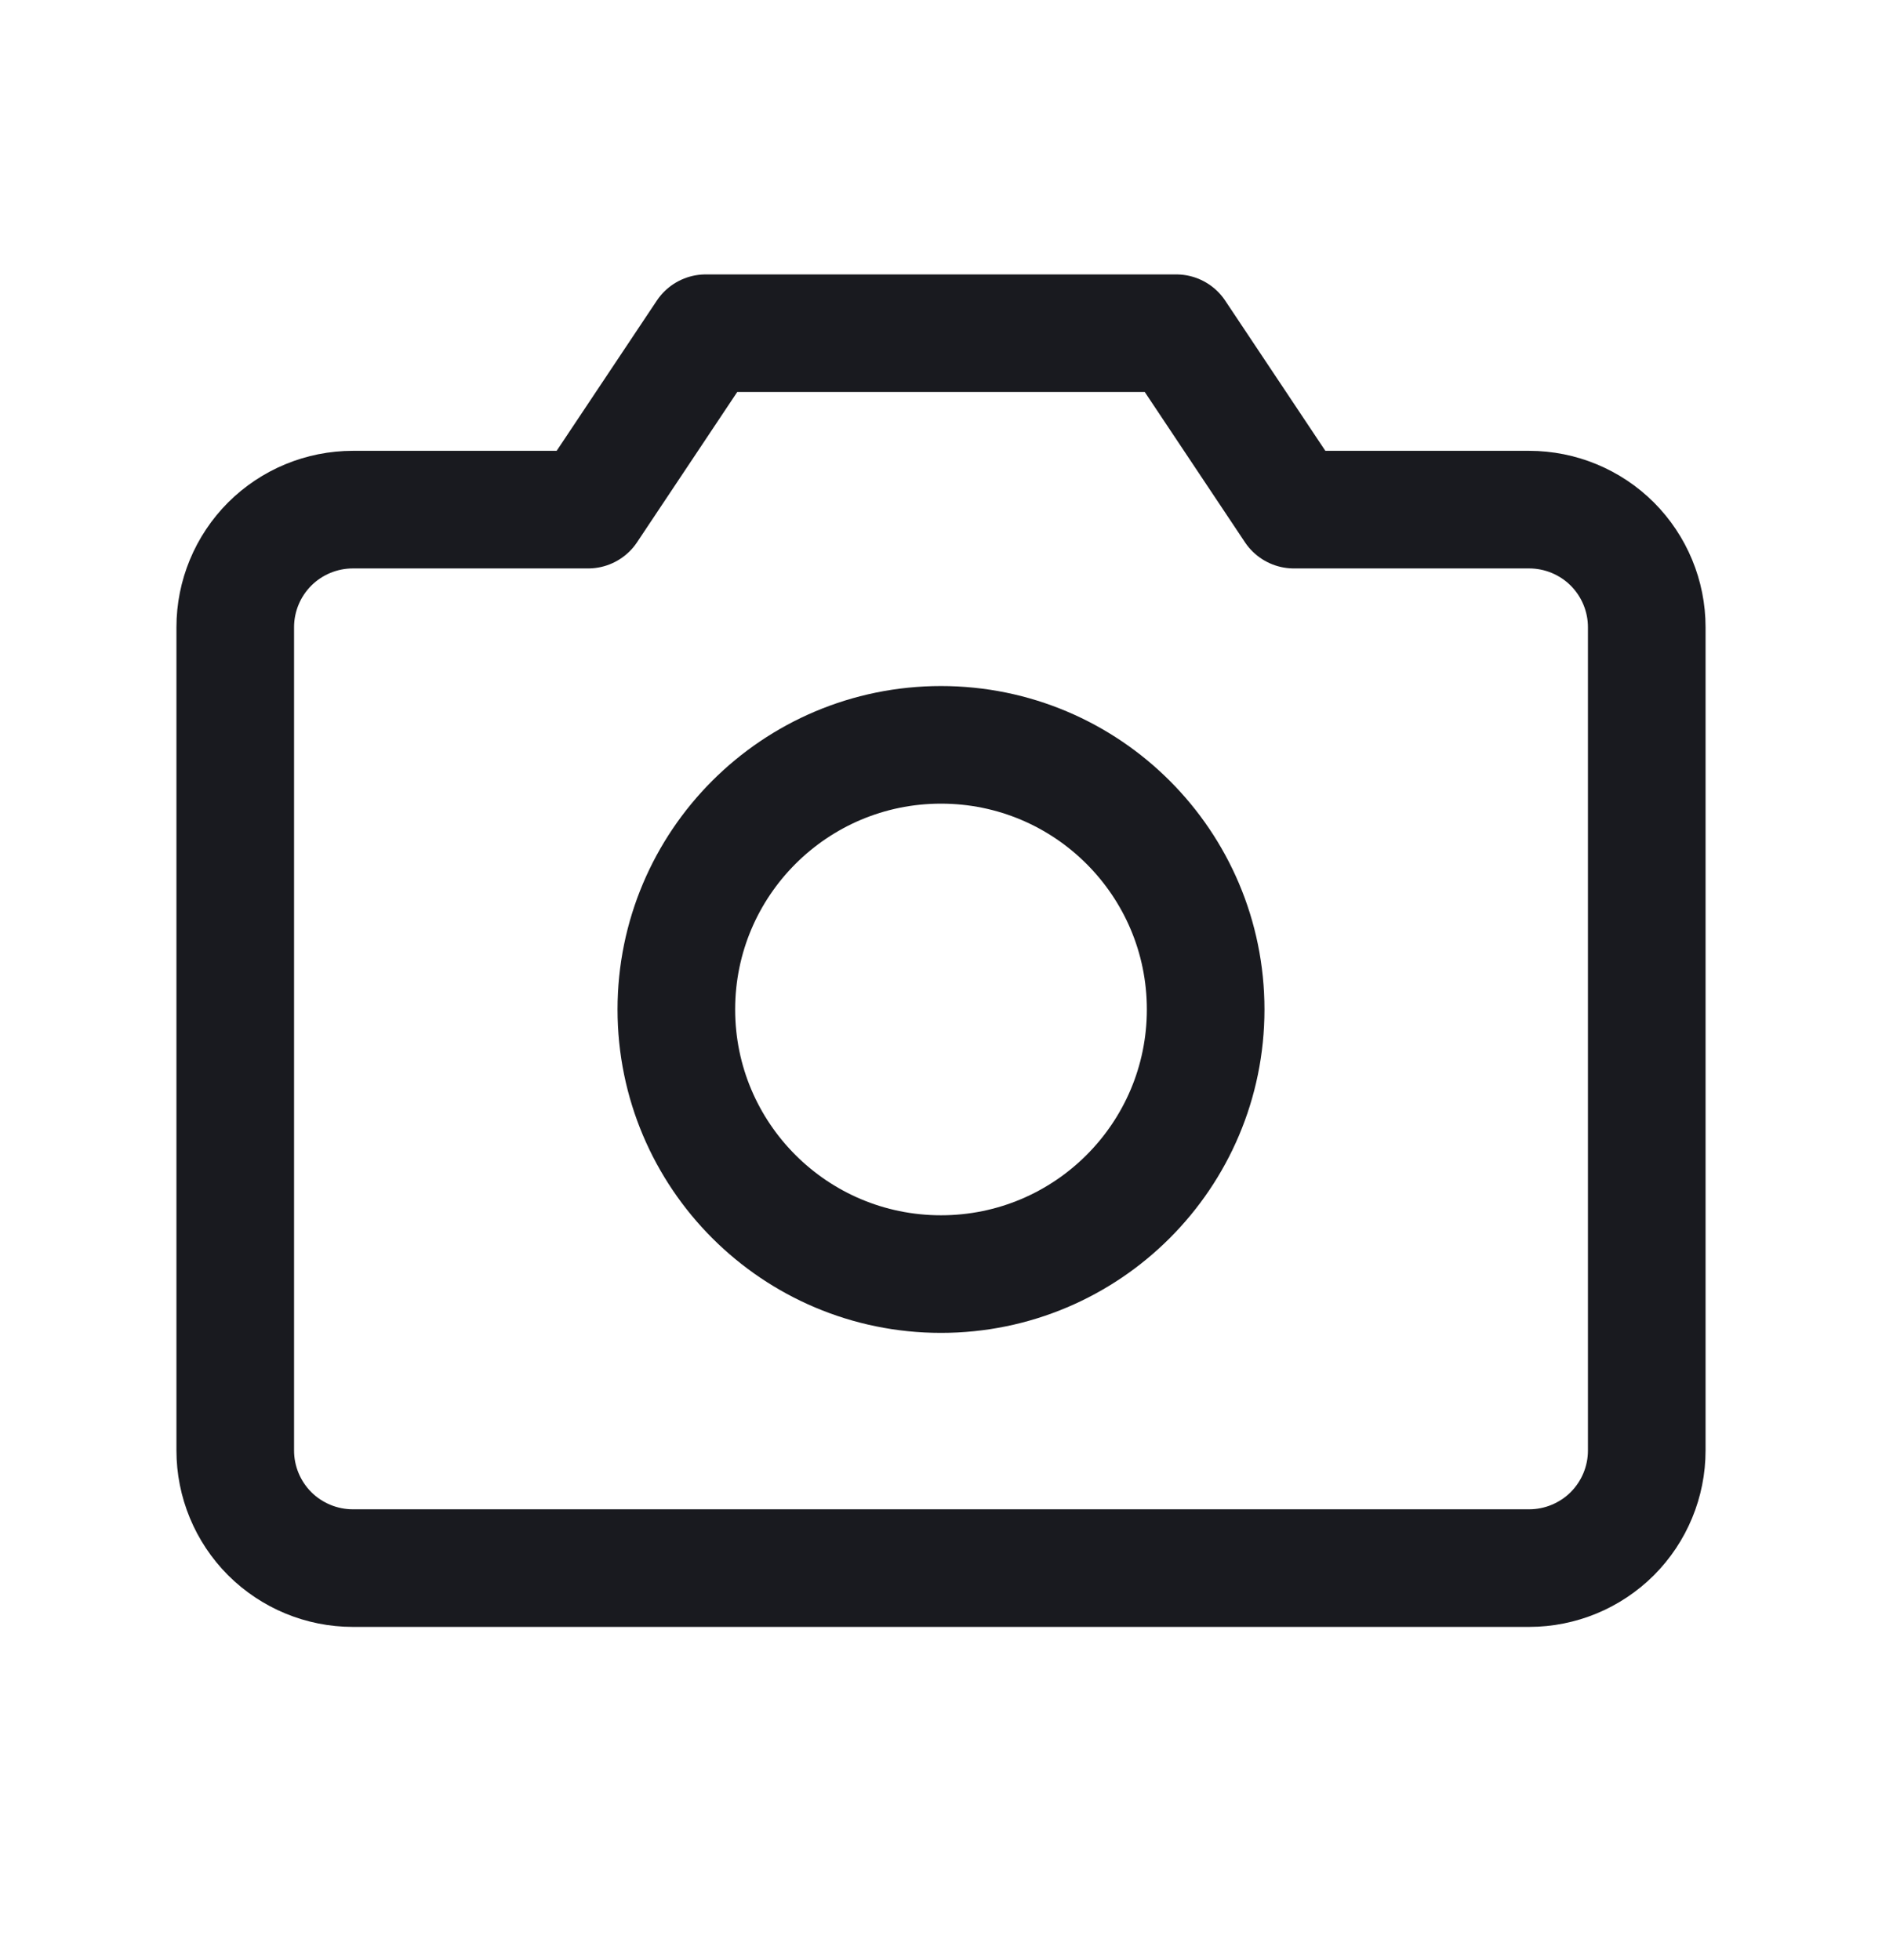 <svg width="24" height="25" viewBox="0 0 24 25" fill="none" xmlns="http://www.w3.org/2000/svg">
<path d="M19.5 20H4.5C4.102 20 3.721 19.842 3.439 19.561C3.158 19.279 3 18.898 3 18.5V8C3 7.602 3.158 7.221 3.439 6.939C3.721 6.658 4.102 6.5 4.5 6.5H7.5L9 4.25H15L16.5 6.5H19.5C19.898 6.5 20.279 6.658 20.561 6.939C20.842 7.221 21 7.602 21 8V18.5C21 18.898 20.842 19.279 20.561 19.561C20.279 19.842 19.898 20 19.5 20Z" stroke="#191A1F" stroke-width="1.5" stroke-linecap="round" stroke-linejoin="round"/>
<path d="M12 16.25C13.864 16.25 15.375 14.739 15.375 12.875C15.375 11.011 13.864 9.5 12 9.5C10.136 9.5 8.625 11.011 8.625 12.875C8.625 14.739 10.136 16.25 12 16.25Z" stroke="#191A1F" stroke-width="1.5" stroke-linecap="round" stroke-linejoin="round"/>
</svg>

